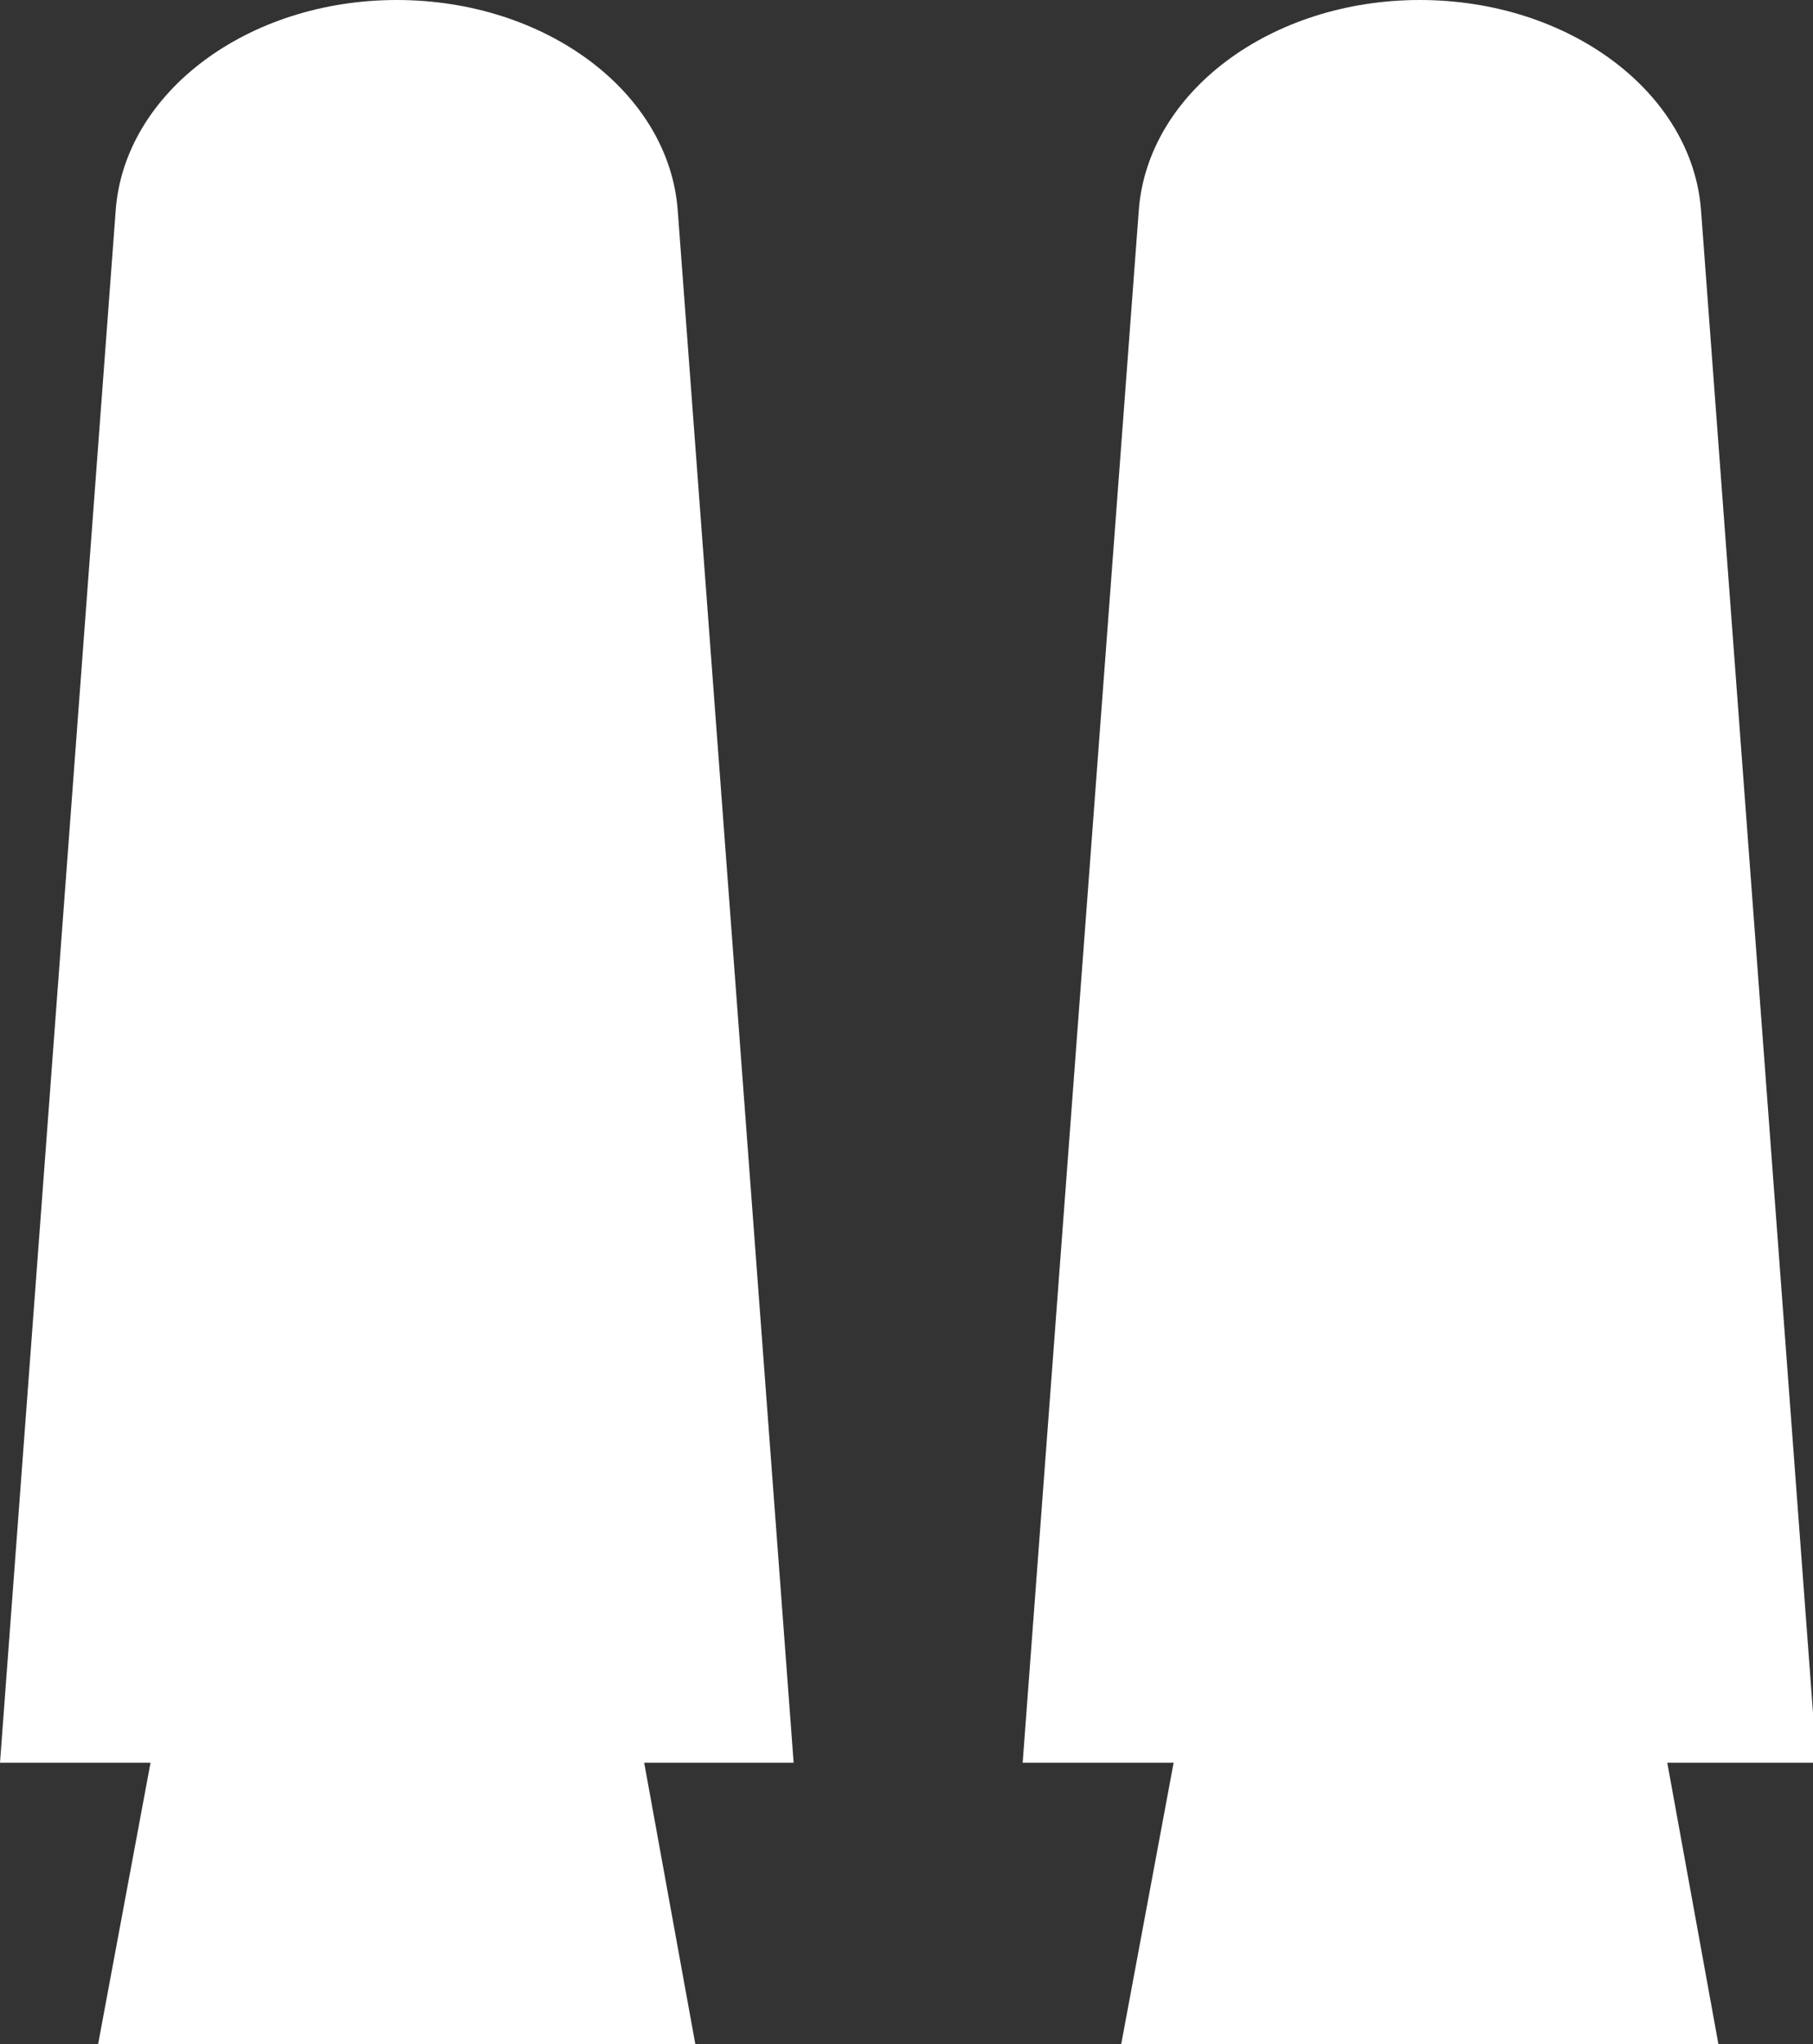 <svg xmlns="http://www.w3.org/2000/svg" xmlns:xlink="http://www.w3.org/1999/xlink" width="53.61" height="60.41" viewBox="0 0 53.61 60.41">
  <rect x="0" y="0" width="53.61" height="60.41" fill="#333333" stroke="none"/>
  <defs>
    <clipPath id="clip-path">
      <rect x="-1786.71" y="-1646.74" width="2423" height="1536" style="fill: none"/>
    </clipPath>
    <symbol id="BLUE_COG" data-name="BLUE COG" viewBox="0 0 110.61 103.15">
      <g>
        <polygon points="98.49 70.95 78.19 96.73 16.84 63.28 69.23 14.02 98.49 70.95" style="fill: #ff97e2"/>
        <polygon points="76.87 89.34 62.06 103.15 0 77.98 16.84 63.28 76.87 89.34" style="fill: #ffbbef"/>
        <polygon points="110.61 57.88 98.49 70.95 69.23 14.02 85.28 0 110.61 57.88" style="fill: #ed1591"/>
        <polygon points="5.54 1.81 17.55 62.66 70.22 13.15 5.54 1.81" style="fill: #ffbbef"/>
        <polygon points="5.54 1.81 85.28 0 70.22 13.15 5.54 1.81" style="fill: #ff97e2"/>
        <polygon points="5.54 1.81 0 77.98 17.55 62.66 5.54 1.81" style="fill: #ffdef9"/>
        <polygon points="107.96 99.59 76.87 89.34 97.9 69.73 107.96 99.59" style="fill: #ff43b7"/>
        <polygon points="107.96 99.59 110.61 57.88 97.9 69.73 107.96 99.59" style="fill: #ad007c"/>
        <polygon points="107.96 99.59 62.06 103.15 76.87 89.34 107.96 99.59" style="fill: #ff97e2"/>
      </g>
    </symbol>
    <symbol id="BLOCKS" data-name="BLOCKS" viewBox="0 0 2496.55 610.8">
      <path d="M38.49,20.56S147.34-4.28,232.32,99.24,559.38,261.79,559.38,261.79l137.77,28.49,439.95,75.89s488.44,40.36,671.78-29.64S2232.47,61.74,2312.75,35.37s183.8,0,183.8,0V610.8H0v-596Z" style="fill: #005068"/>
      <use width="110.61" height="103.15" transform="translate(83.42 200.22) scale(2.33)" xlink:href="#BLUE_COG"/>
      <use width="110.61" height="103.15" transform="translate(191.3 90.37) scale(1.02 0.75)" xlink:href="#BLUE_COG"/>
      <use width="110.61" height="103.15" transform="translate(421.3 204.11) rotate(35.18) scale(1.1)" xlink:href="#BLUE_COG"/>
    </symbol>
    <symbol id="Tank_solid" data-name="Tank solid" viewBox="0 0 85.27 96.08">
      <path d="M37.25,82.69H0L5.43,9.87C5.84,4.33,11.63,0,18.62,0h0c7,0,12.78,4.33,13.19,9.87Z" style="fill: #fff"/>
      <path d="M32.67,96.08H4.57l4.1-22c.31-1.68,4.67-3,10-3h0c5.28,0,9.65,1.31,10,3Z" style="fill: #fff"/>
      <path d="M85.27,82.69H48L53.45,9.87C53.86,4.33,59.64,0,66.64,0h0c7,0,12.79,4.33,13.2,9.87Z" style="fill: #fff"/>
      <path d="M80.69,96.08H52.59l4.1-22c.31-1.68,4.67-3,10-3h0c5.28,0,9.65,1.31,10,3Z" style="fill: #fff"/>
    </symbol>
  </defs>
  <g id="_16_x_9_clipping" data-name="16 x 9 clipping">
    <g style="clip-path: url(#clip-path)">
      <use width="2496.55" height="610.8" transform="translate(-1820.02 -680.02) scale(1.37)" xlink:href="#BLOCKS"/>
    </g>
    <use width="85.27" height="96.08" transform="scale(0.63)" xlink:href="#Tank_solid"/>
  </g>
</svg>
